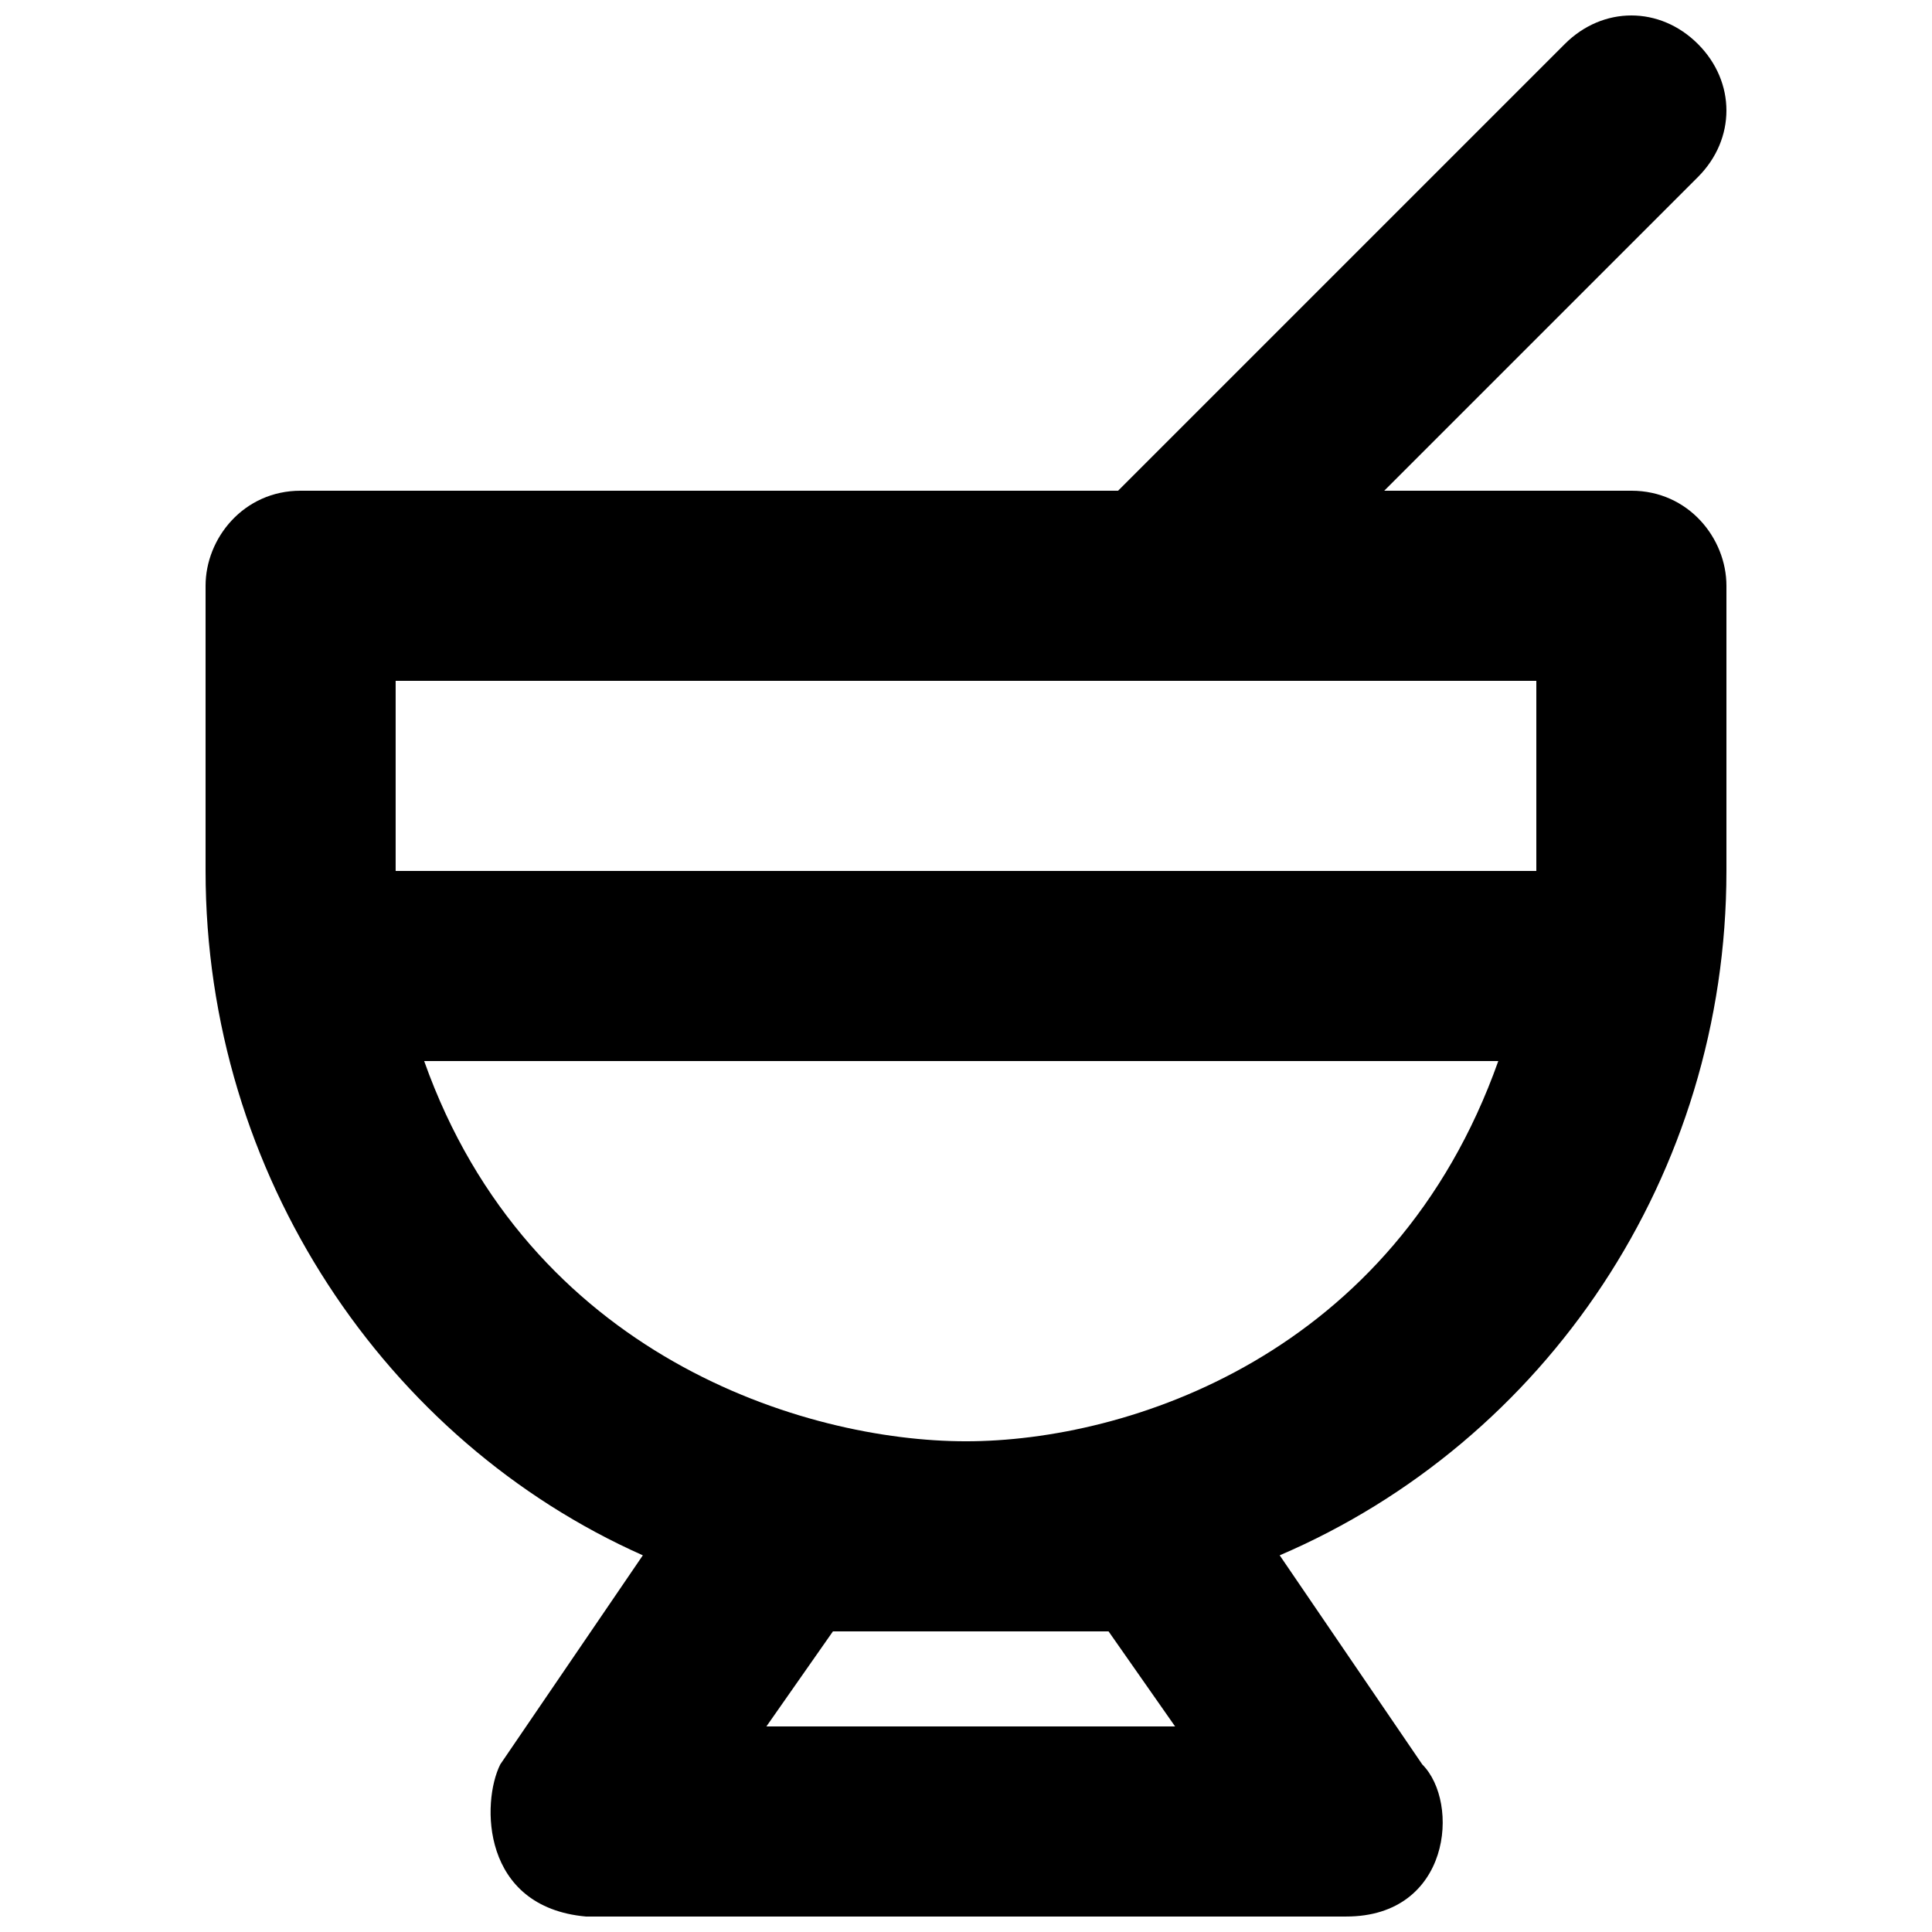 <?xml version="1.0" encoding="UTF-8"?>
<!-- Uploaded to: ICON Repo, www.svgrepo.com, Generator: ICON Repo Mixer Tools -->
<svg width="800px" height="800px" version="1.1" viewBox="144 144 512 512" xmlns="http://www.w3.org/2000/svg">
 <defs>
  <clipPath id="a">
   <path d="m198 148.09h404v503.81h-404z"/>
  </clipPath>
 </defs>
 <g clip-path="url(#a)">
  <path d="m576.33 274.05h-65.496l83.129-83.129c10.078-10.078 10.078-25.191 0-35.266-10.078-10.078-25.191-10.078-35.266 0l-118.39 118.39h-216.64c-15.113 0-25.188 12.594-25.188 25.191v75.57c0 80.609 47.863 151.14 115.88 181.37l-37.785 55.418c-5.039 10.078-5.039 37.785 22.672 40.305h201.52c27.711 0 30.23-30.23 20.152-40.305l-37.785-55.418c70.531-30.23 118.39-100.76 118.39-181.37v-75.57c0-12.598-10.078-25.191-25.191-25.191zm-229.23 327.48 17.633-25.191h73.051l17.633 25.191zm52.902-75.574c-42.824 0-115.88-22.672-143.59-100.76h284.65c-27.711 78.094-98.242 100.76-141.07 100.76zm151.14-151.14h-302.29v-50.383h302.29z"/>
 </g>
</svg>